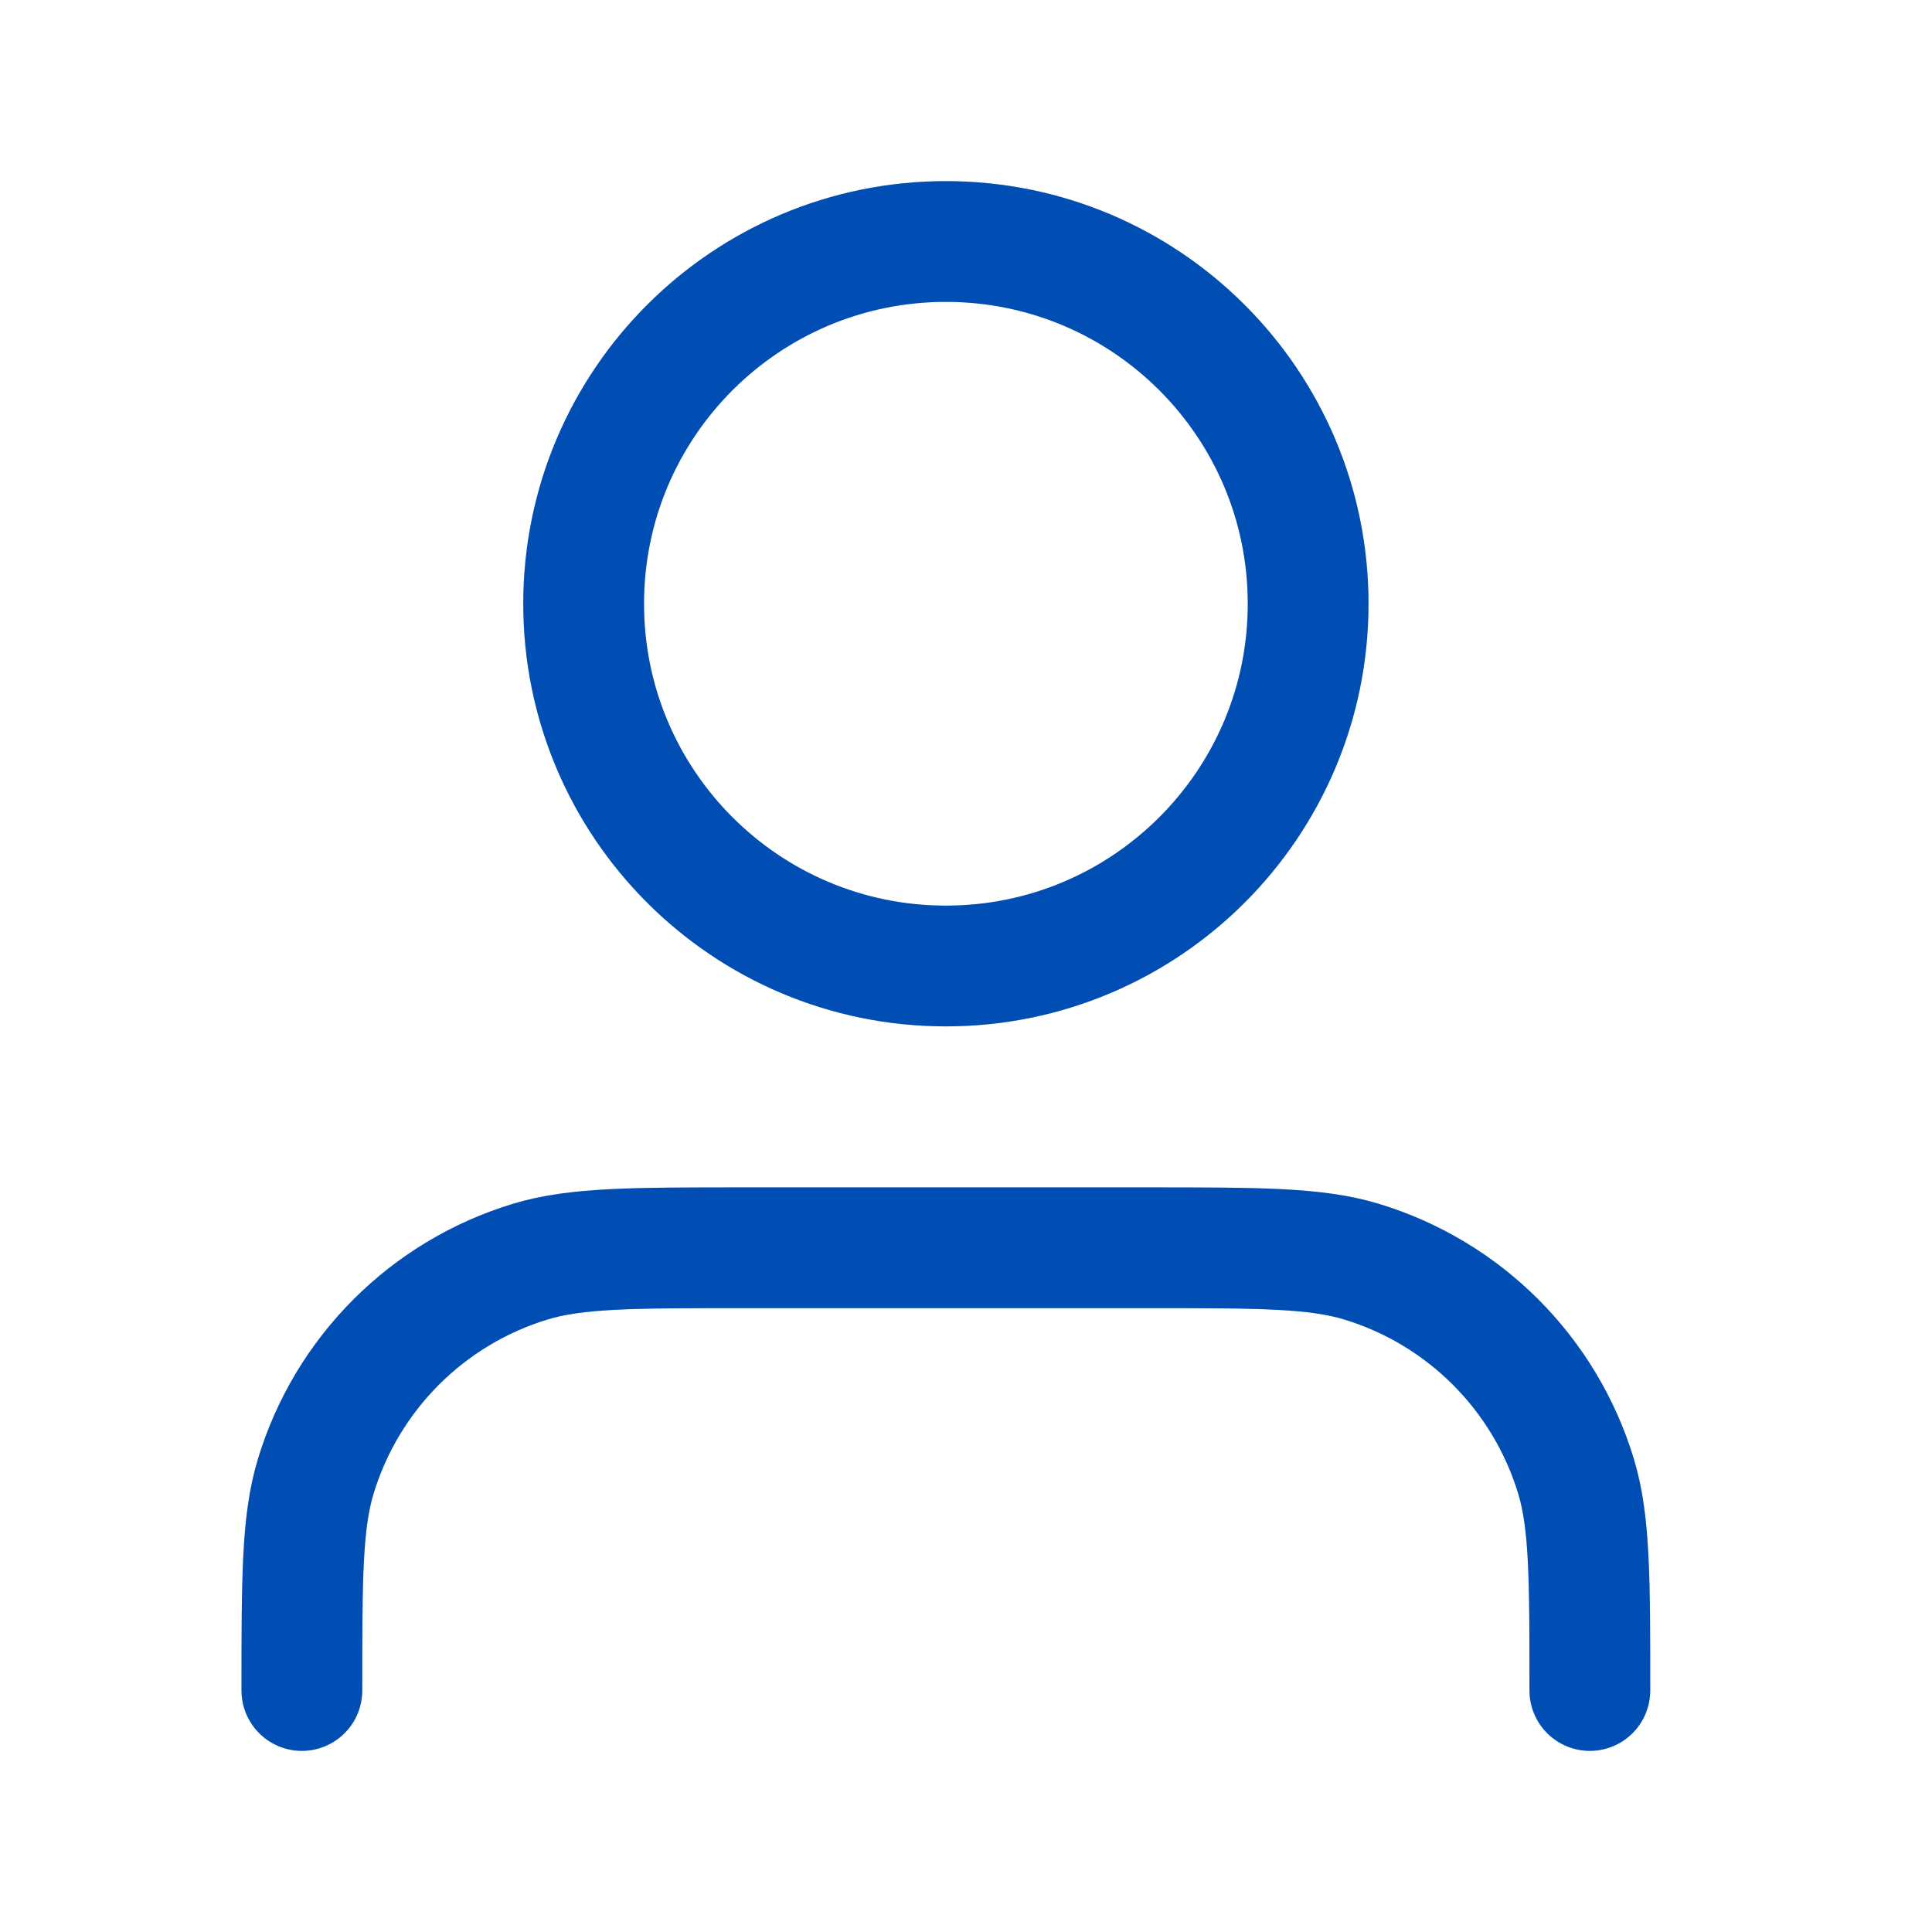 <svg width="32" height="32" viewBox="0 0 32 32" fill="none" xmlns="http://www.w3.org/2000/svg">
<path d="M26.333 28C26.333 26.139 26.333 25.209 26.104 24.452C25.587 22.747 24.253 21.413 22.548 20.896C21.791 20.667 20.861 20.667 19 20.667H12.333C10.473 20.667 9.542 20.667 8.785 20.896C7.081 21.413 5.747 22.747 5.23 24.452C5 25.209 5 26.139 5 28M21.667 10C21.667 13.314 18.98 16 15.667 16C12.353 16 9.667 13.314 9.667 10C9.667 6.686 12.353 4 15.667 4C18.98 4 21.667 6.686 21.667 10Z" stroke="#D9D9D9" stroke-width="2" stroke-linecap="round" stroke-linejoin="round"/>
<path d="M26.333 28C26.333 26.139 26.333 25.209 26.104 24.452C25.587 22.747 24.253 21.413 22.548 20.896C21.791 20.667 20.861 20.667 19 20.667H12.333C10.473 20.667 9.542 20.667 8.785 20.896C7.081 21.413 5.747 22.747 5.23 24.452C5 25.209 5 26.139 5 28M21.667 10C21.667 13.314 18.98 16 15.667 16C12.353 16 9.667 13.314 9.667 10C9.667 6.686 12.353 4 15.667 4C18.98 4 21.667 6.686 21.667 10Z" stroke="#004EB3" stroke-width="2" stroke-linecap="round" stroke-linejoin="round"/>
</svg>
